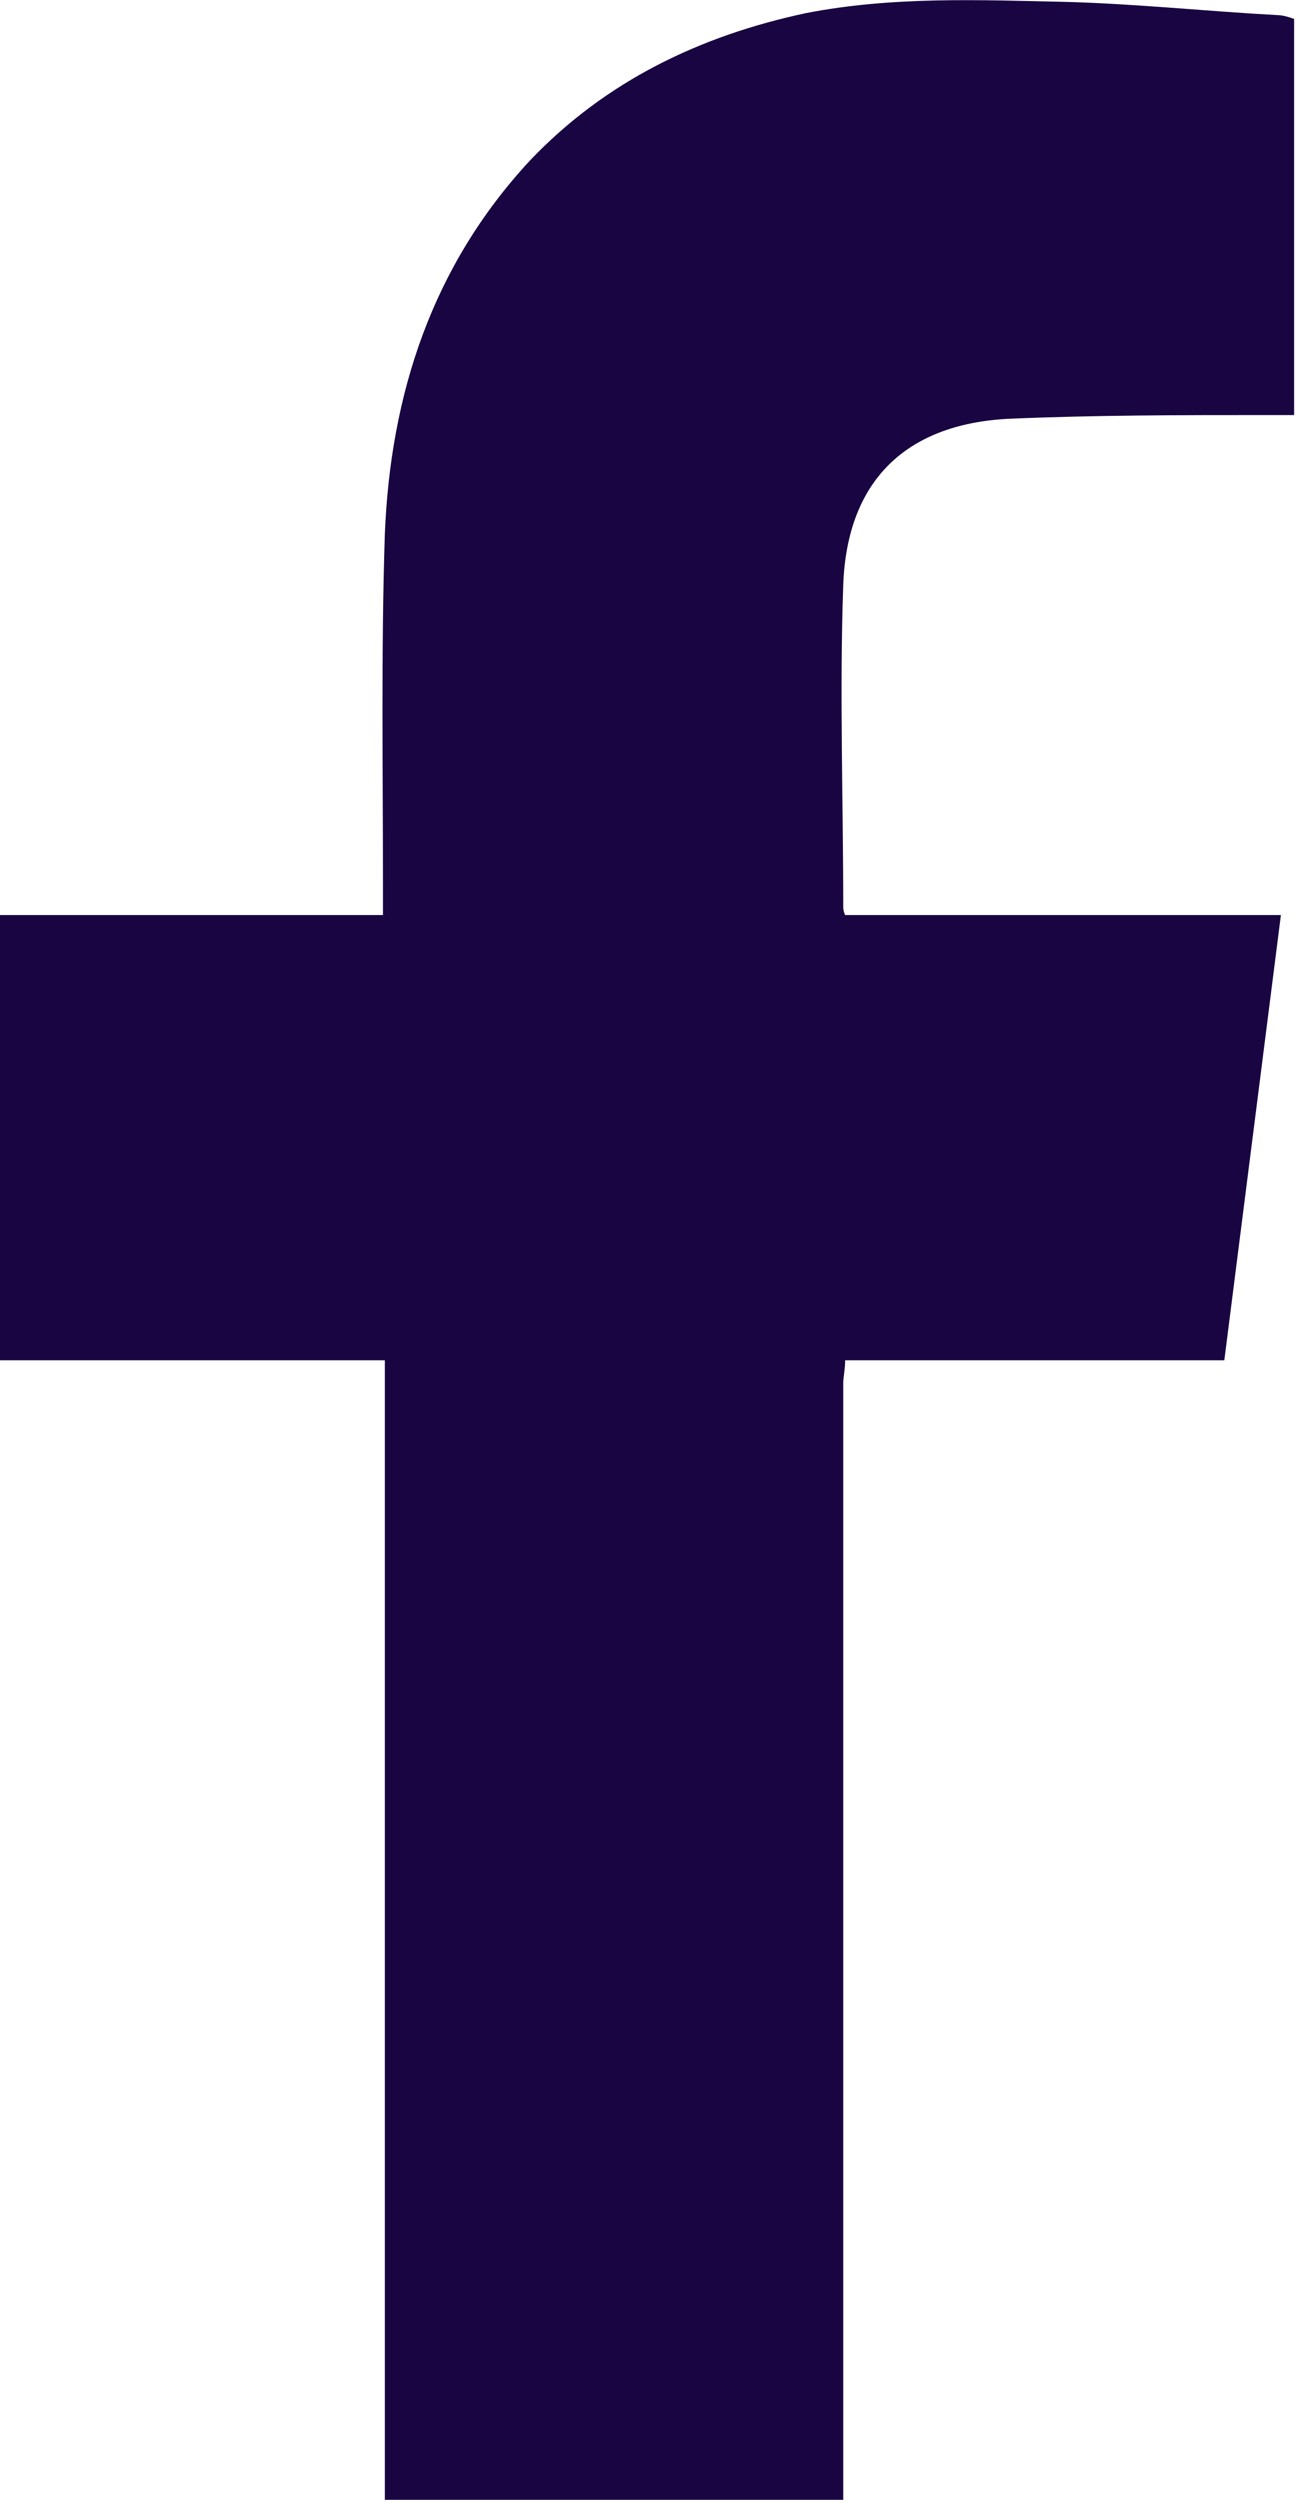 <?xml version="1.0" encoding="UTF-8"?><svg id="Capa_2" xmlns="http://www.w3.org/2000/svg" viewBox="0 0 6.87 13.25"><defs><style>.cls-1{fill:#180542;}</style></defs><g id="Capa_1-2"><path class="cls-1" d="M2.04,13.25c0-.06,0-.11,0-.17,0-1.9,0-3.79,0-5.69v-.18H0v-2.36H2.03c0-.07,0-.12,0-.17,0-.62-.01-1.23,.01-1.85,.03-.74,.25-1.42,.77-1.98,.4-.42,.9-.66,1.46-.78C4.73-.02,5.19,0,5.65,.01c.37,.01,.75,.05,1.12,.07,.03,0,.06,.01,.09,.02V2.2s-.09,0-.14,0c-.46,0-.92,0-1.38,.02-.54,.03-.85,.33-.87,.88-.02,.57,0,1.14,0,1.71,0,0,0,.02,.01,.04h2.31l-.3,2.36h-2.01c0,.05-.01,.09-.01,.12,0,1.94,0,3.89,0,5.83,0,.03,0,.06,0,.09H2.04Z"/></g></svg>